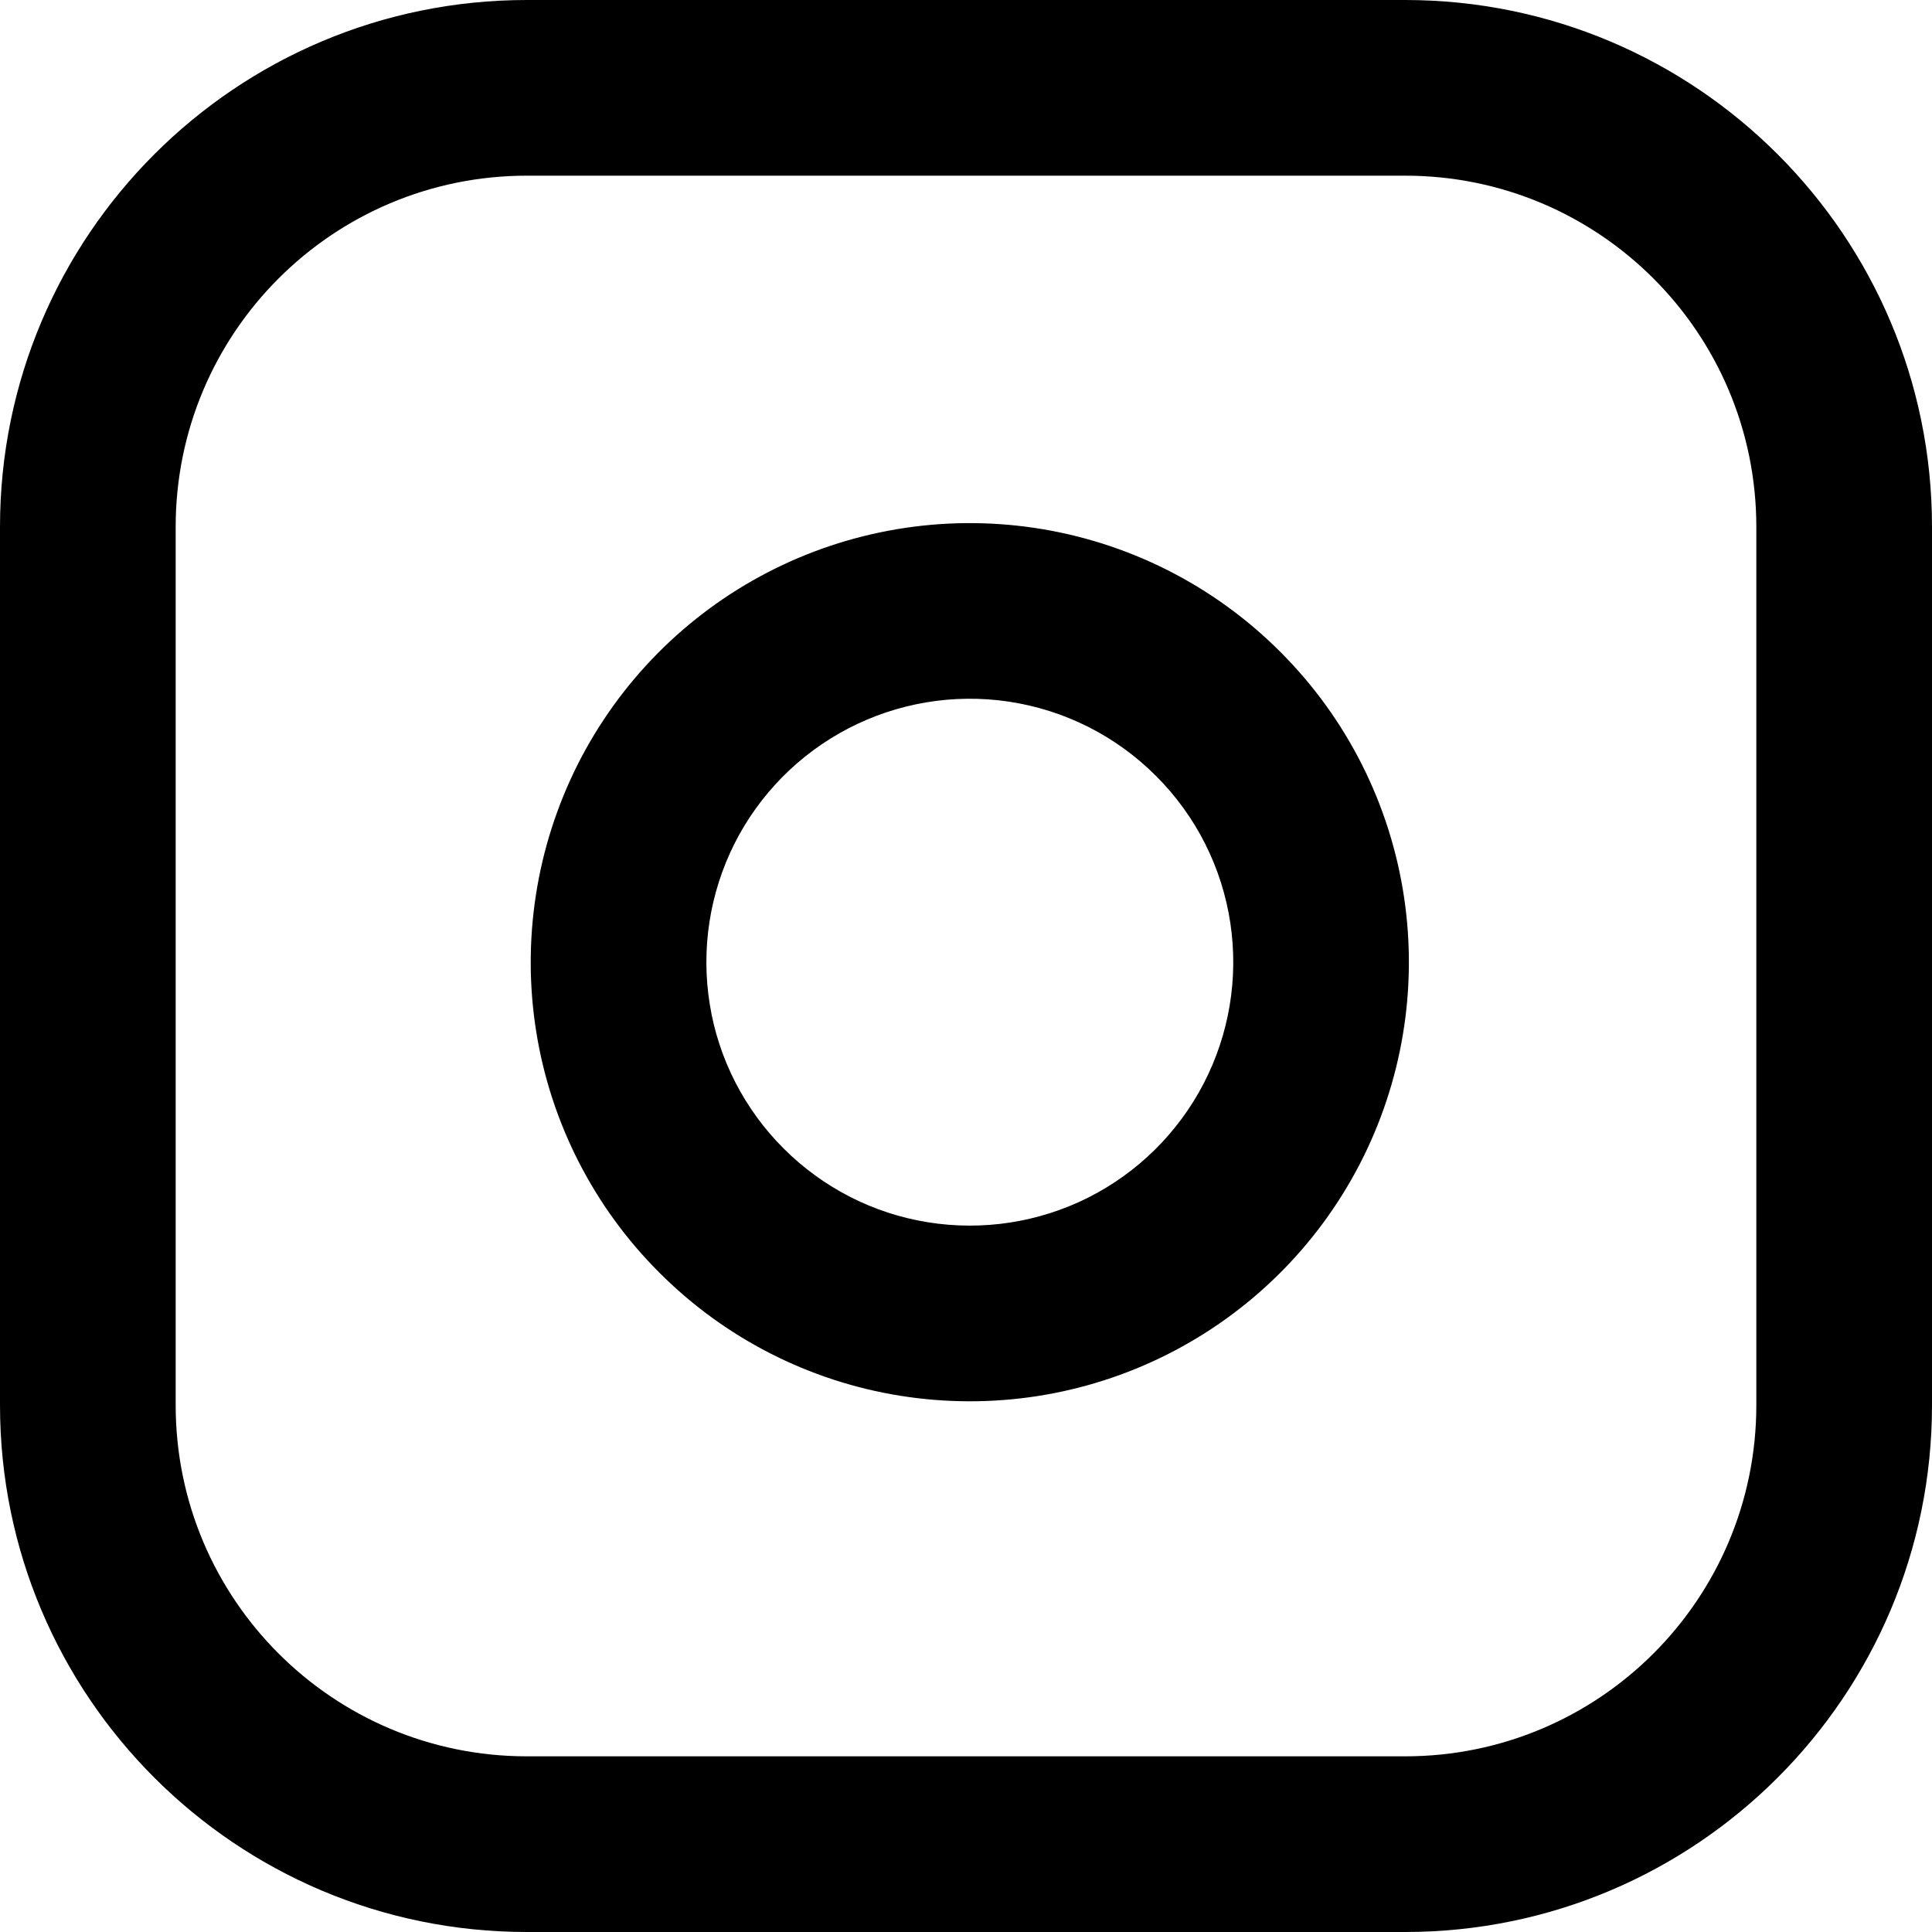 <?xml version="1.0" encoding="UTF-8"?>
<svg xmlns="http://www.w3.org/2000/svg" width="14" height="14" viewBox="0 0 14 14" fill="none">
  <path fill-rule="evenodd" clip-rule="evenodd" d="M1.273 3.818C1.273 2.412 2.412 1.273 3.818 1.273H10.182C11.588 1.273 12.727 2.412 12.727 3.818V10.182C12.727 11.588 11.588 12.727 10.182 12.727H3.818C2.412 12.727 1.273 11.588 1.273 10.182V3.818ZM3.818 0C1.709 0 0 1.709 0 3.818V10.182C0 12.29 1.709 14 3.818 14H10.182C12.29 14 14 12.29 14 10.182V3.818C14 1.709 12.29 0 10.182 0H3.818ZM6.148 5.278C6.505 5.093 6.91 5.025 7.308 5.084C7.713 5.144 8.088 5.333 8.377 5.623C8.667 5.912 8.856 6.287 8.916 6.692C8.975 7.09 8.907 7.495 8.722 7.852C8.537 8.208 8.245 8.497 7.886 8.678C7.527 8.858 7.121 8.921 6.724 8.857C6.328 8.794 5.962 8.606 5.678 8.322C5.394 8.038 5.206 7.672 5.143 7.276C5.079 6.879 5.142 6.473 5.322 6.114C5.503 5.755 5.792 5.463 6.148 5.278ZM7.494 3.825C6.832 3.727 6.156 3.84 5.562 4.148C4.968 4.456 4.486 4.944 4.185 5.542C3.885 6.14 3.78 6.817 3.886 7.478C3.992 8.139 4.304 8.749 4.778 9.222C5.251 9.696 5.861 10.008 6.522 10.114C7.183 10.22 7.86 10.116 8.458 9.815C9.056 9.514 9.544 9.032 9.852 8.438C10.16 7.844 10.273 7.168 10.175 6.506C10.075 5.83 9.76 5.205 9.277 4.723C8.795 4.24 8.17 3.925 7.494 3.825Z" fill="black"></path>
</svg>

